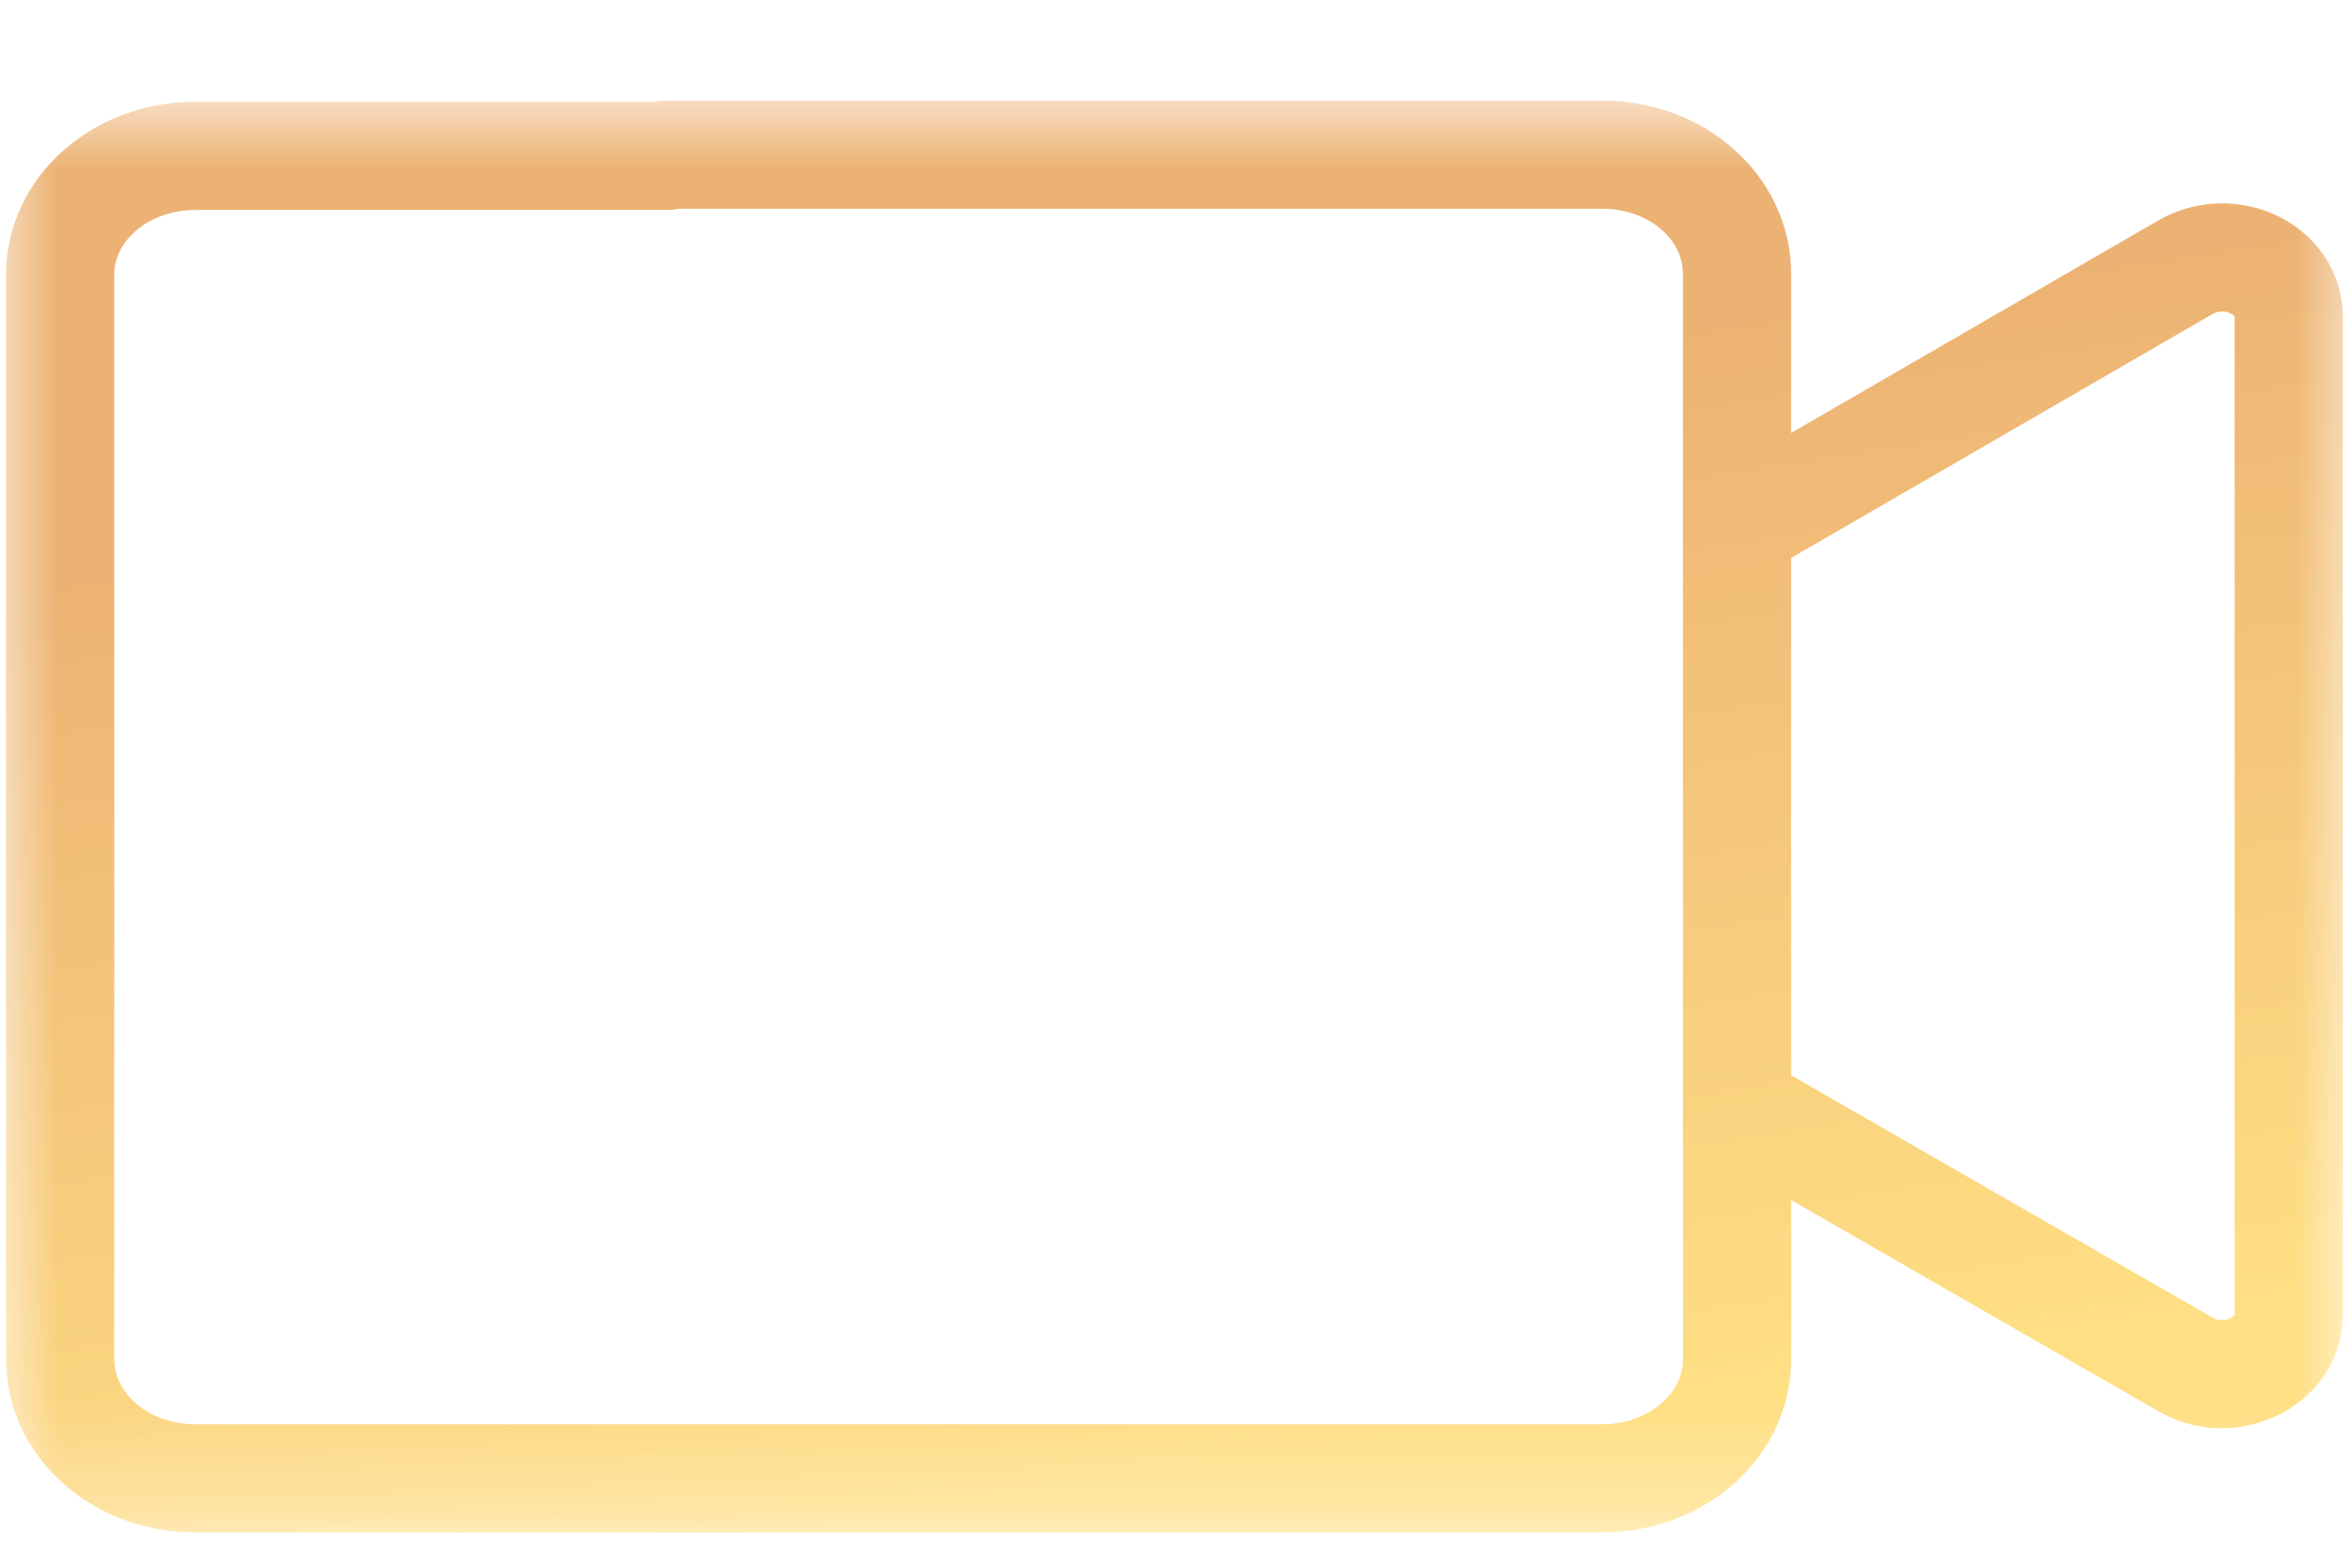 <?xml version="1.0" encoding="UTF-8"?> <svg xmlns="http://www.w3.org/2000/svg" width="21" height="14" viewBox="0 0 21 14" fill="none"><mask id="mask0_1431_62" style="mask-type:luminance" maskUnits="userSpaceOnUse" x="0" y="0" width="21" height="14"><path d="M21 0.901H0V13.738H21V0.901Z" fill="white"></path></mask><g mask="url(#mask0_1431_62)"><path d="M15.613 4.644L19.515 2.385C19.917 2.157 20.435 2.408 20.435 2.83V11.741C20.435 12.163 19.904 12.414 19.515 12.186L15.587 9.927M15.509 6.755V2.442C15.509 1.86 14.978 1.381 14.304 1.381H5.943M5.956 1.392H1.743C1.082 1.392 0.537 1.86 0.537 2.453V12.14C0.537 12.722 1.069 13.202 1.743 13.202H14.304C14.965 13.202 15.509 12.734 15.509 12.14V6.515" stroke="url(#paint0_linear_1431_62)" stroke-width="0.966" stroke-linecap="round" stroke-linejoin="round"></path></g><defs><linearGradient id="paint0_linear_1431_62" x1="6.522" y1="4.225" x2="7.982" y2="13.592" gradientUnits="userSpaceOnUse"><stop stop-color="#ECB273"></stop><stop offset="1" stop-color="#FFDF84"></stop></linearGradient></defs></svg> 